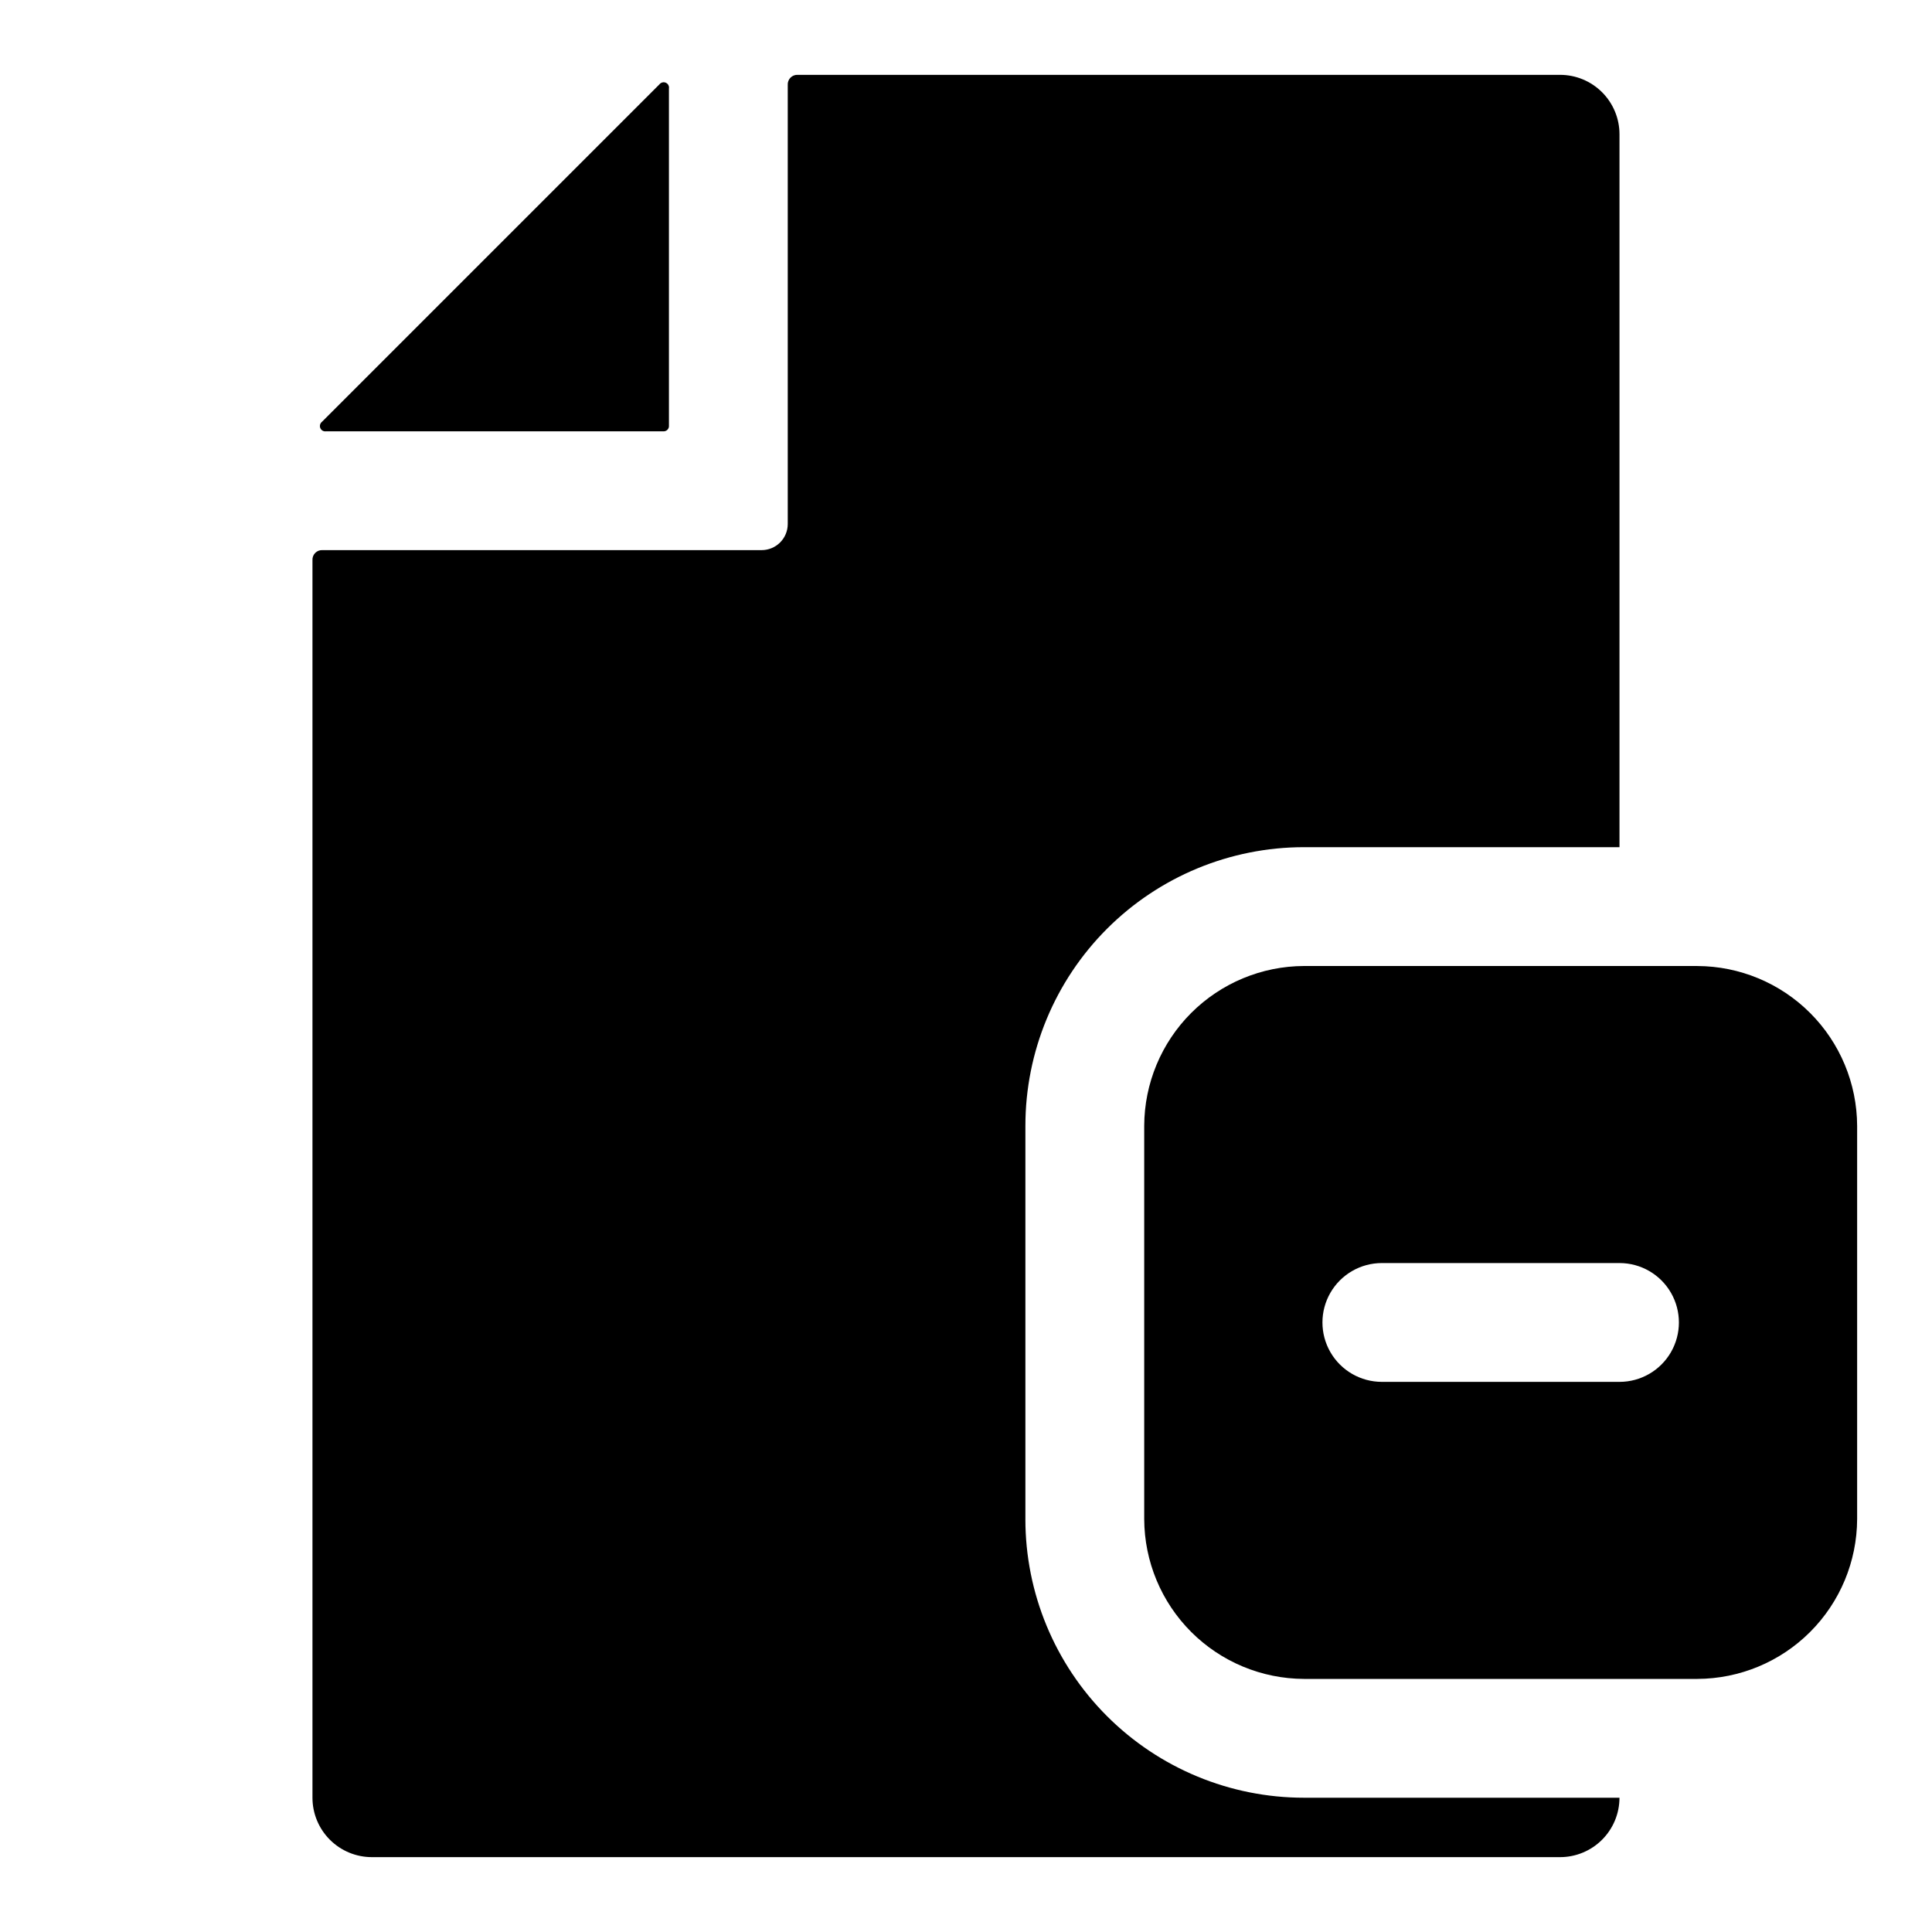 <?xml version="1.0" encoding="UTF-8"?>
<!-- Uploaded to: ICON Repo, www.svgrepo.com, Generator: ICON Repo Mixer Tools -->
<svg fill="#000000" width="800px" height="800px" version="1.1" viewBox="144 144 512 512" xmlns="http://www.w3.org/2000/svg">
 <g>
  <path d="m415.74 546.57v-104.22c0-19.586 7.781-38.367 21.629-52.215 13.848-13.848 32.629-21.625 52.211-21.625h83.602v-188.93c0-4.176-1.66-8.18-4.613-11.133-2.953-2.953-6.957-4.613-11.133-4.613h-202c-0.723-0.047-1.43 0.223-1.941 0.734-0.512 0.512-0.781 1.223-0.734 1.945v116.35c0 1.836-0.73 3.598-2.027 4.898-1.301 1.297-3.062 2.027-4.898 2.027h-116.35c-0.727-0.047-1.434 0.223-1.945 0.734-0.512 0.512-0.781 1.219-0.734 1.941v327.95c0 4.176 1.66 8.18 4.613 11.133s6.957 4.613 11.133 4.613h314.88c4.176 0 8.18-1.66 11.133-4.613 2.953-2.953 4.613-6.957 4.613-11.133h-83.602c-19.582 0-38.363-7.777-52.211-21.625-13.848-13.848-21.629-32.629-21.629-52.215z"/>
  <path d="m593.81 400h-104.23c-11.219 0.039-21.969 4.516-29.902 12.449-7.934 7.934-12.406 18.68-12.449 29.902v104.23-0.004c0.043 11.223 4.516 21.969 12.449 29.902 7.934 7.934 18.684 12.41 29.902 12.449h104.23c11.219-0.039 21.969-4.516 29.898-12.449 7.934-7.934 12.41-18.68 12.453-29.902v-104.22c-0.043-11.223-4.519-21.969-12.453-29.902-7.93-7.934-18.68-12.41-29.898-12.449zm-20.625 110.21h-62.977c-5.625 0-10.824-3-13.637-7.871-2.812-4.871-2.812-10.875 0-15.746s8.012-7.871 13.637-7.871h62.977c5.625 0 10.82 3 13.633 7.871s2.812 10.875 0 15.746c-2.812 4.871-8.008 7.871-13.633 7.871z"/>
  <path d="m230.43 258.3h89.27c0.434 0.051 0.863-0.098 1.172-0.402 0.305-0.309 0.453-0.738 0.402-1.172v-89.27c0.109-0.641-0.23-1.273-0.828-1.531-0.598-0.262-1.293-0.082-1.691 0.43l-89.426 89.426c-0.516 0.398-0.691 1.098-0.434 1.691 0.262 0.598 0.895 0.938 1.535 0.828z"/>
 </g>
</svg>
